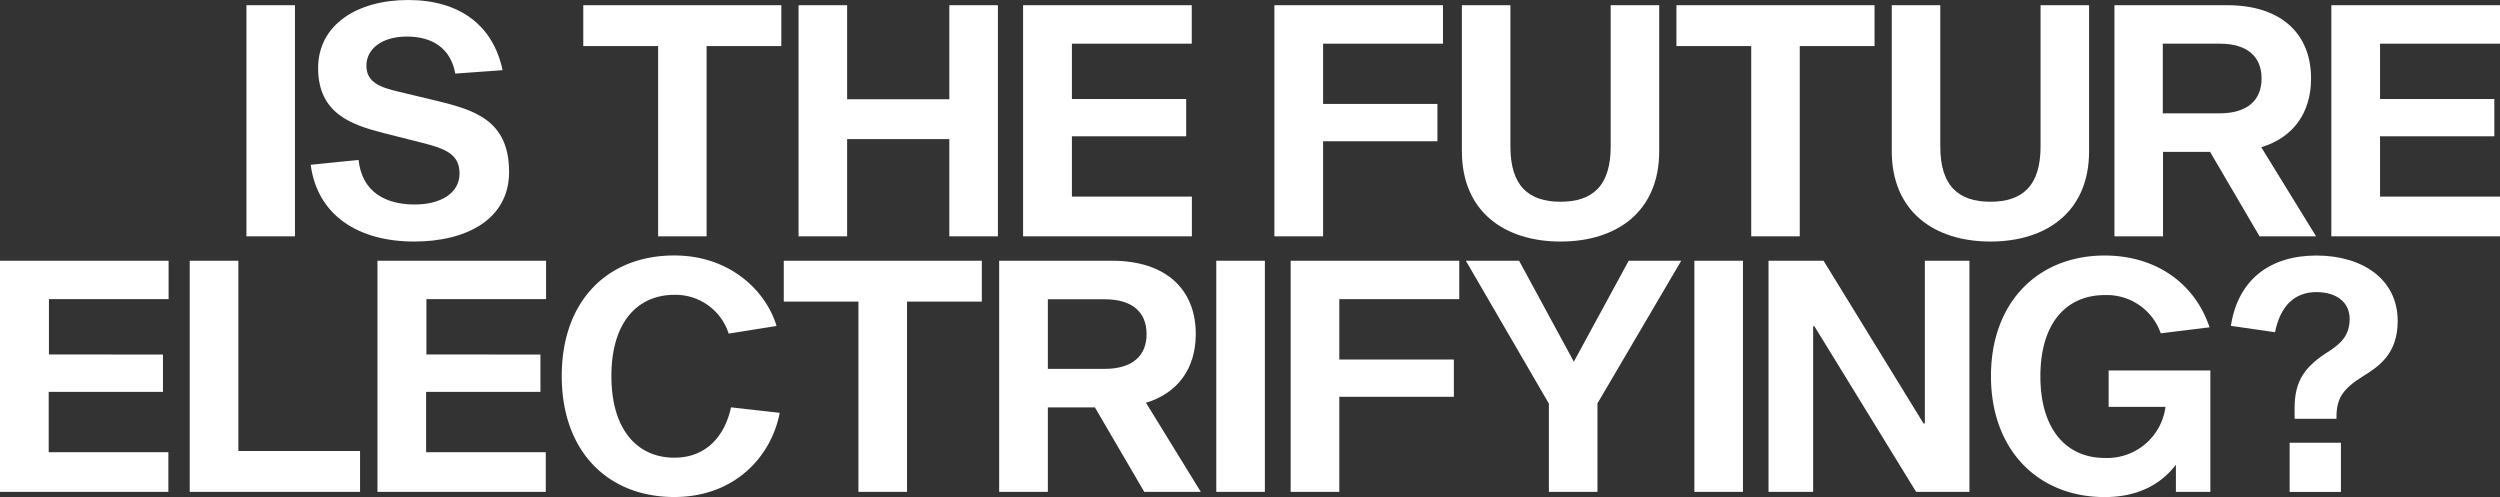 <svg xmlns="http://www.w3.org/2000/svg" viewBox="0 0 417.85 83.08"><rect x="0" y="0" width="417.85" height="83.08" fill="#333333" stroke="none"/><defs><style>.cls-1{fill:#fff;}</style></defs><g id="Ebene_2" data-name="Ebene 2"><g id="Ebene_1-2" data-name="Ebene 1"><path class="cls-1" d="M41.19.87H49.3V39.5H41.19Z"/><path class="cls-1" d="M76.1,12.3c-.74-4.06-3.63-6.19-8.1-6.19-4.14,0-6.76,2.05-6.76,4.86s2.31,3.63,5.4,4.36L73,16.85c6,1.5,12.09,3.07,12.09,11.87,0,8-7.22,11.65-15.86,11.65-9.45,0-16.2-4.46-17.3-12.83l8-.81c.6,5.49,4.66,7.45,9.39,7.45,4.36,0,7.49-1.9,7.49-5.19S74.3,24.8,70.4,23.83l-6.31-1.6C58.79,20.87,53.17,19,53.17,11.38,53.17,4.12,59.71,0,68.23,0S82.42,4.18,84,11.73Z"/><path class="cls-1" d="M118.1,7.7V39.5H110V7.7H97.49V.87h33.1V7.7Z"/><path class="cls-1" d="M166.79,39.5h-8.12V23.25H141.59V39.5h-8.12V.87h8.12V16.59h17.08V.87h8.12Z"/><path class="cls-1" d="M198.26,16.55v6.23h-19.1V32.86h20.05V39.5H171V.87h28.19V7.3H179.16v9.25Z"/><path class="cls-1" d="M221.14,17.37h19.11v6.24H221.14V39.5H213V.87h28.18V7.3H221.14Z"/><path class="cls-1" d="M277.32,25.27c0,10.13-7.12,15.1-16.49,15.1s-16.49-5-16.49-15.1V.87h8.11V24.5c0,6.53,3,9.22,8.38,9.22s8.38-2.69,8.38-9.22V.87h8.11Z"/><path class="cls-1" d="M300.81,7.7V39.5H292.7V7.7H280.2V.87h33.11V7.7Z"/><path class="cls-1" d="M349.17,25.27c0,10.13-7.12,15.1-16.49,15.1s-16.49-5-16.49-15.1V.87h8.11V24.5c0,6.53,3,9.22,8.38,9.22s8.38-2.69,8.38-9.22V.87h8.11Z"/><path class="cls-1" d="M369.39,25.38h-7.86V39.5h-8.12V.87h18.86c8.92,0,14,4.69,14,12.25,0,5.77-3,9.87-8.32,11.49l9.16,14.89h-9.45ZM371,18.94c4.6,0,7-2.17,7-5.82s-2.38-5.82-7-5.82h-9.51V18.94Z"/><path class="cls-1" d="M416.9,16.55v6.23H397.8V32.86h20.05V39.5H389.66V.87h28.19V7.3H397.8v9.25Z"/><path class="cls-1" d="M27.24,59.26V65.5H8.14V75.58h20v6.63H0V43.58H28.18V50h-20v9.24Z"/><path class="cls-1" d="M31.71,43.58h8.13v31.8H60.18v6.83H31.71Z"/><path class="cls-1" d="M90.33,59.26V65.5H71.22V75.58h20v6.63H63.09V43.58H91.27V50h-20v9.24Z"/><path class="cls-1" d="M130.32,69c-1.37,7.19-7.41,14.07-17.64,14.07-11,0-18.79-7.53-18.79-20.22s7.76-20.15,18.79-20.15c9.42,0,15.38,6,17.11,11.78l-8,1.28a9.31,9.31,0,0,0-9.08-6.48c-6,0-10.52,4.39-10.52,13.57s4.5,13.65,10.52,13.65c5.43,0,8.47-3.75,9.47-8.42Z"/><path class="cls-1" d="M151.6,50.41v31.8h-8.12V50.41H131V43.58h33.1v6.83Z"/><path class="cls-1" d="M183,68.09h-7.86V82.21H167V43.58h18.86c8.92,0,14,4.69,14,12.25,0,5.77-3,9.87-8.32,11.49l9.16,14.89h-9.45Zm1.64-6.44c4.61,0,7-2.16,7-5.81s-2.37-5.82-7-5.82h-9.5V61.65Z"/><path class="cls-1" d="M203.29,43.58h8.12V82.21h-8.12Z"/><path class="cls-1" d="M223.85,60.09H243v6.23H223.85V82.21h-8.13V43.58H243.9V50H223.85Z"/><path class="cls-1" d="M267,67.42V82.21h-8.12V67.46L245,43.58h8.9l9.15,16.87,9.17-16.87H281Z"/><path class="cls-1" d="M283.2,43.58h8.12V82.21H283.2Z"/><path class="cls-1" d="M320.26,82.21l-17-27.68h-.21V82.21h-7.46V43.58h9.2l16.71,27.2h.22V43.58h7.45V82.21Z"/><path class="cls-1" d="M363.68,82.21V77.67c-2.63,3.45-6.59,5.41-11.91,5.41-11.1,0-19-7.83-19-20.22s7.9-20.15,19-20.15c8.76,0,15.16,4.83,17.53,12l-8.15,1a9.55,9.55,0,0,0-9.38-6.39c-6.28,0-10.74,4.56-10.74,13.57s4.46,13.65,10.74,13.65A9.82,9.82,0,0,0,361.94,68h-9.5V61.92h17V82.21Z"/><path class="cls-1" d="M372.87,54.46c1.19-7.76,6.59-11.75,14.28-11.75s13.6,3.94,13.6,10.93c0,5.45-3.06,7.56-5.78,9.23-3.3,2.07-4.45,3.62-4.45,6.81V70h-7V68.19c0-4.6,1.76-7,5.82-9.53,2-1.31,3.38-2.67,3.38-5.36s-2.08-4.48-5.57-4.48-6,2.17-6.9,6.71ZM391.26,74v8.22h-8.57V74Z"/></g></g></svg>